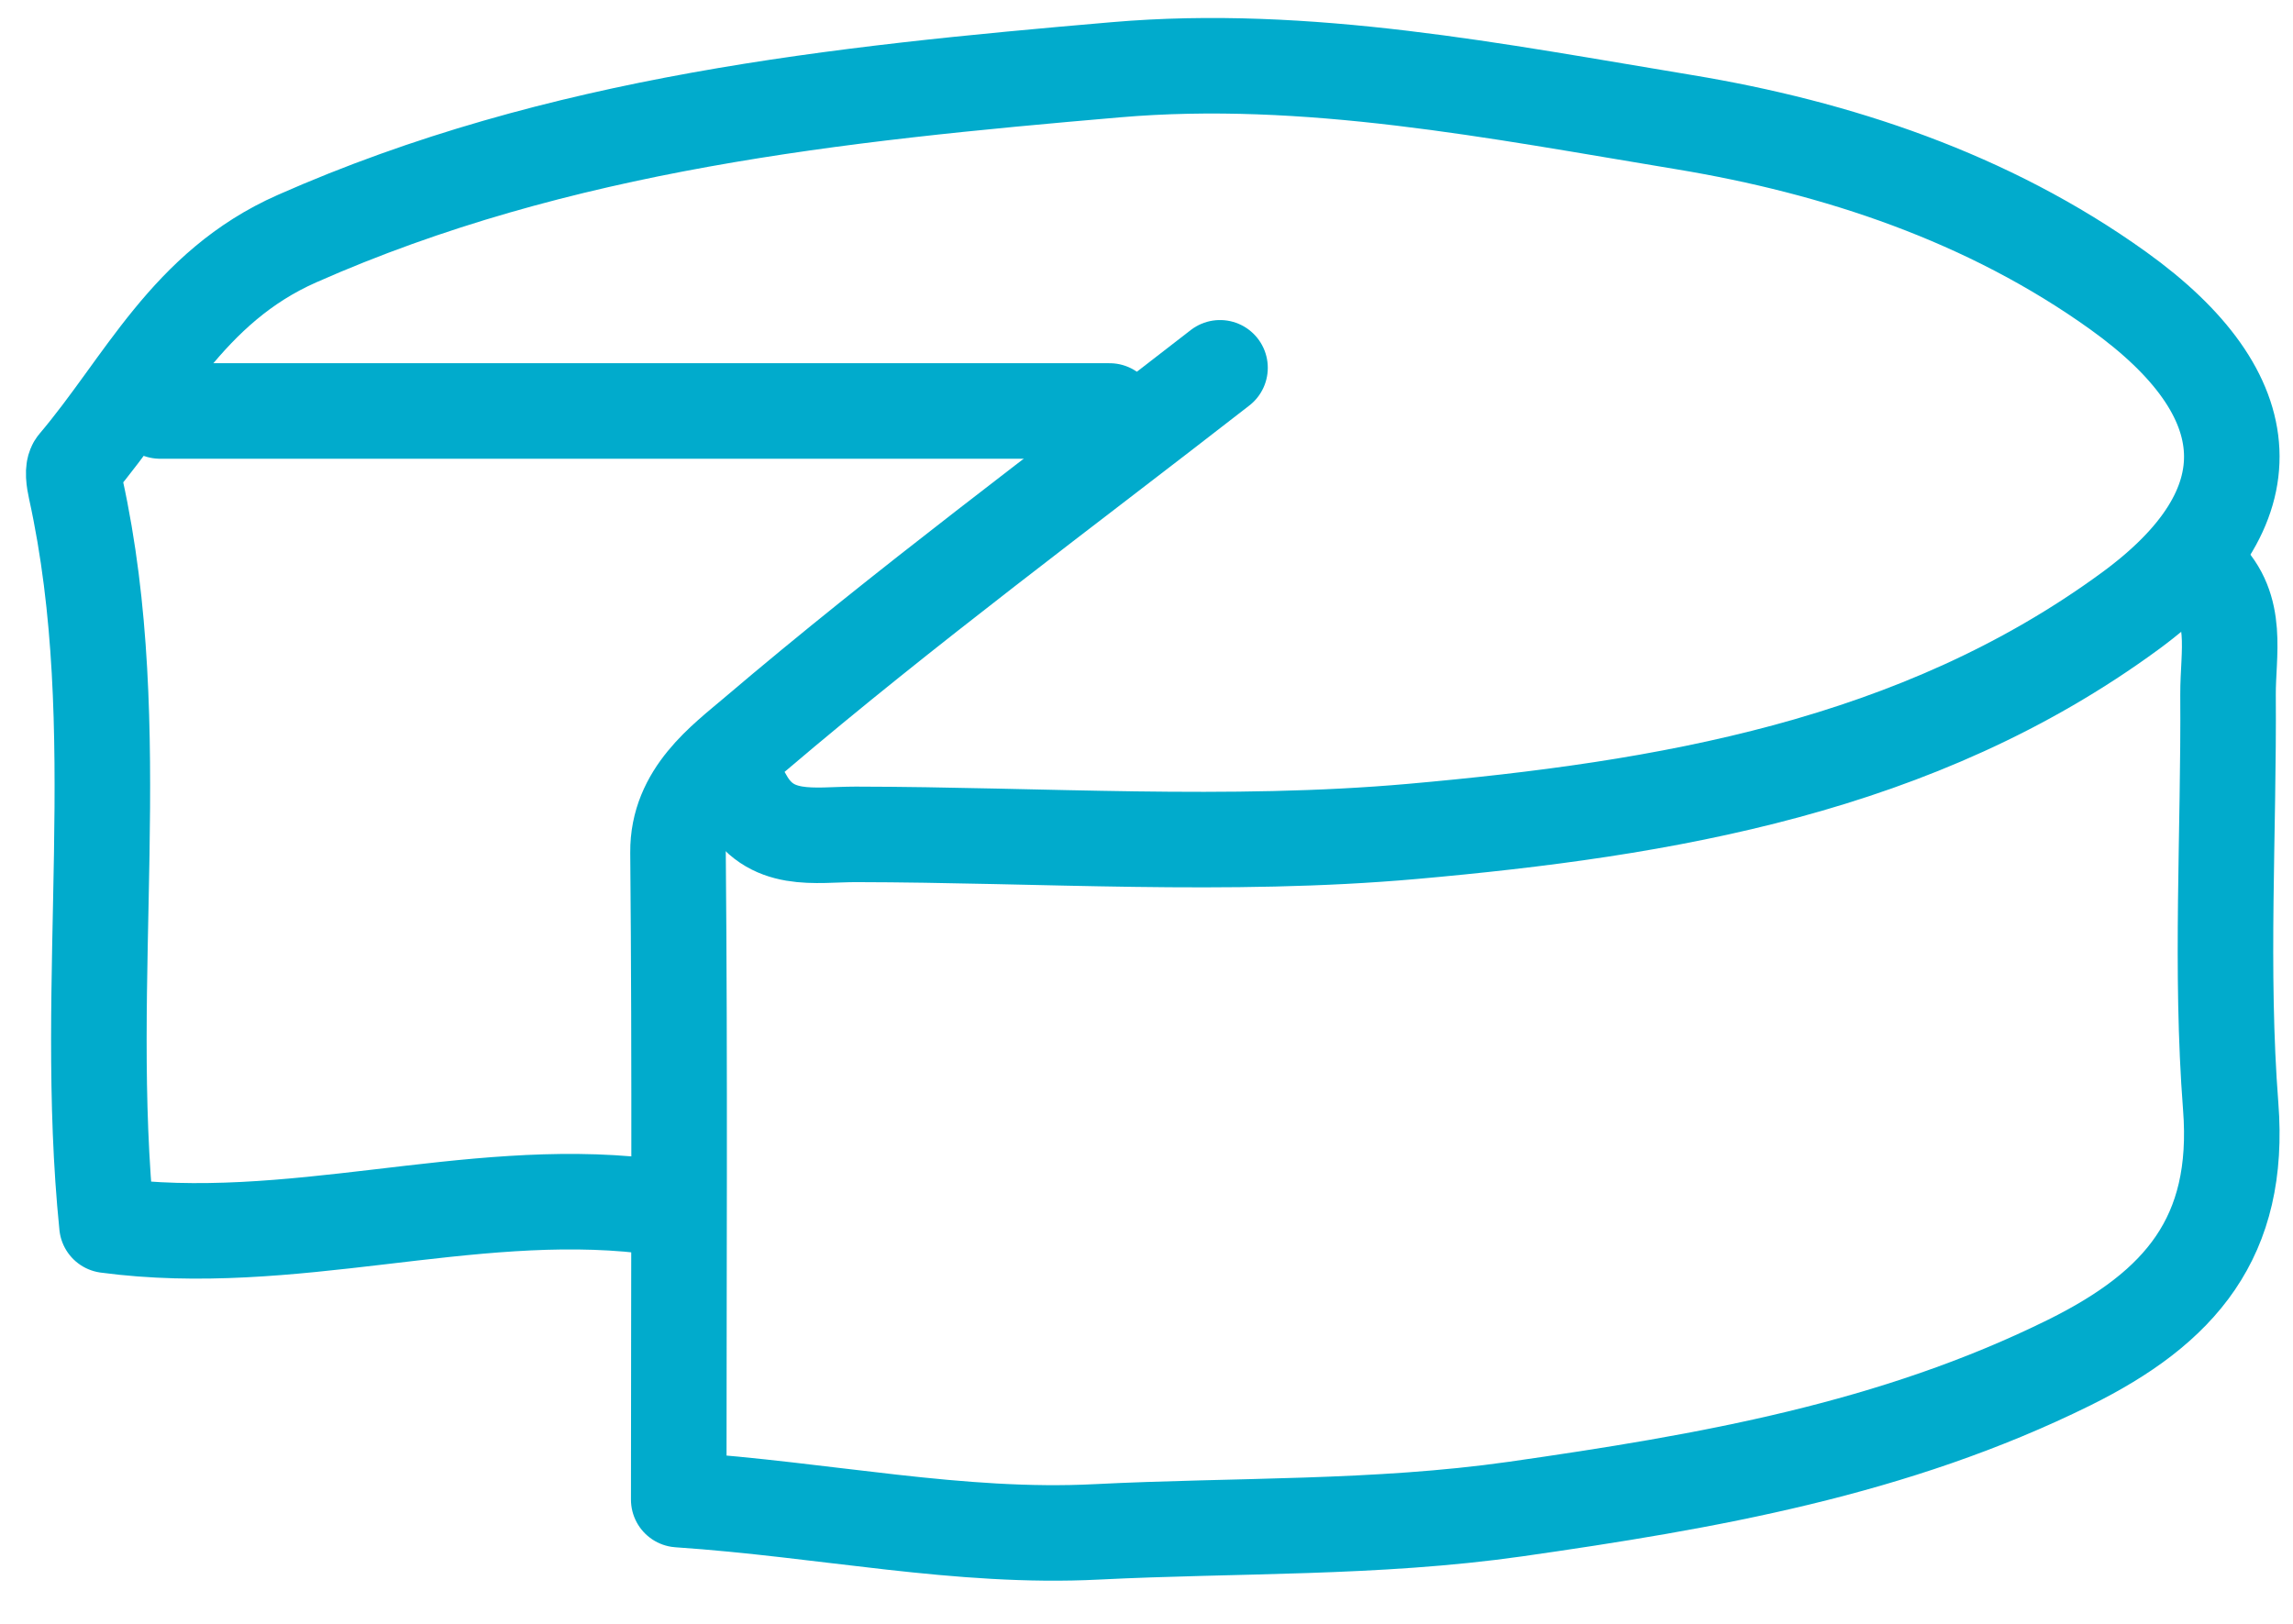 <svg width="48" height="34" viewBox="0 0 48 34" fill="none" xmlns="http://www.w3.org/2000/svg">
<path d="M46.13 12.013C46.882 12.743 46.635 13.682 46.64 14.549C46.66 17.425 46.475 20.311 46.696 23.167C46.908 25.906 45.641 27.377 43.318 28.528C39.646 30.344 35.731 31.024 31.724 31.597C28.794 32.013 25.884 31.927 22.963 32.074C20.074 32.221 17.293 31.607 14.208 31.399C14.208 26.809 14.234 22.325 14.193 17.846C14.182 16.624 15.156 15.929 15.81 15.371C18.951 12.698 22.279 10.238 25.539 7.701" stroke="#01ABCC" stroke-width="2" stroke-linecap="round" stroke-linejoin="round"/>
<path d="M15.58 16.699C16.113 17.683 17.057 17.47 17.912 17.47C21.799 17.476 25.712 17.75 29.568 17.408C34.854 16.937 40.146 16.052 44.588 12.796C47.547 10.628 47.386 8.272 44.344 6.088C41.618 4.132 38.446 3.086 35.259 2.558C31.34 1.911 27.365 1.114 23.354 1.461C17.518 1.963 11.708 2.568 6.219 4.996C3.918 6.011 3.017 8.045 1.591 9.727C1.508 9.825 1.55 10.069 1.586 10.234C2.695 15.281 1.71 20.436 2.239 25.654C6.09 26.166 9.775 24.82 13.501 25.245" stroke="#01ABCC" stroke-width="2" stroke-linecap="round" stroke-linejoin="round"/>
<path d="M23.228 8.605C19.818 8.605 16.459 8.605 13.019 8.605C9.859 8.605 6.576 8.605 3.35 8.605" stroke="#01ABCC" stroke-width="2" stroke-linecap="round" stroke-linejoin="round"/>
</svg>
